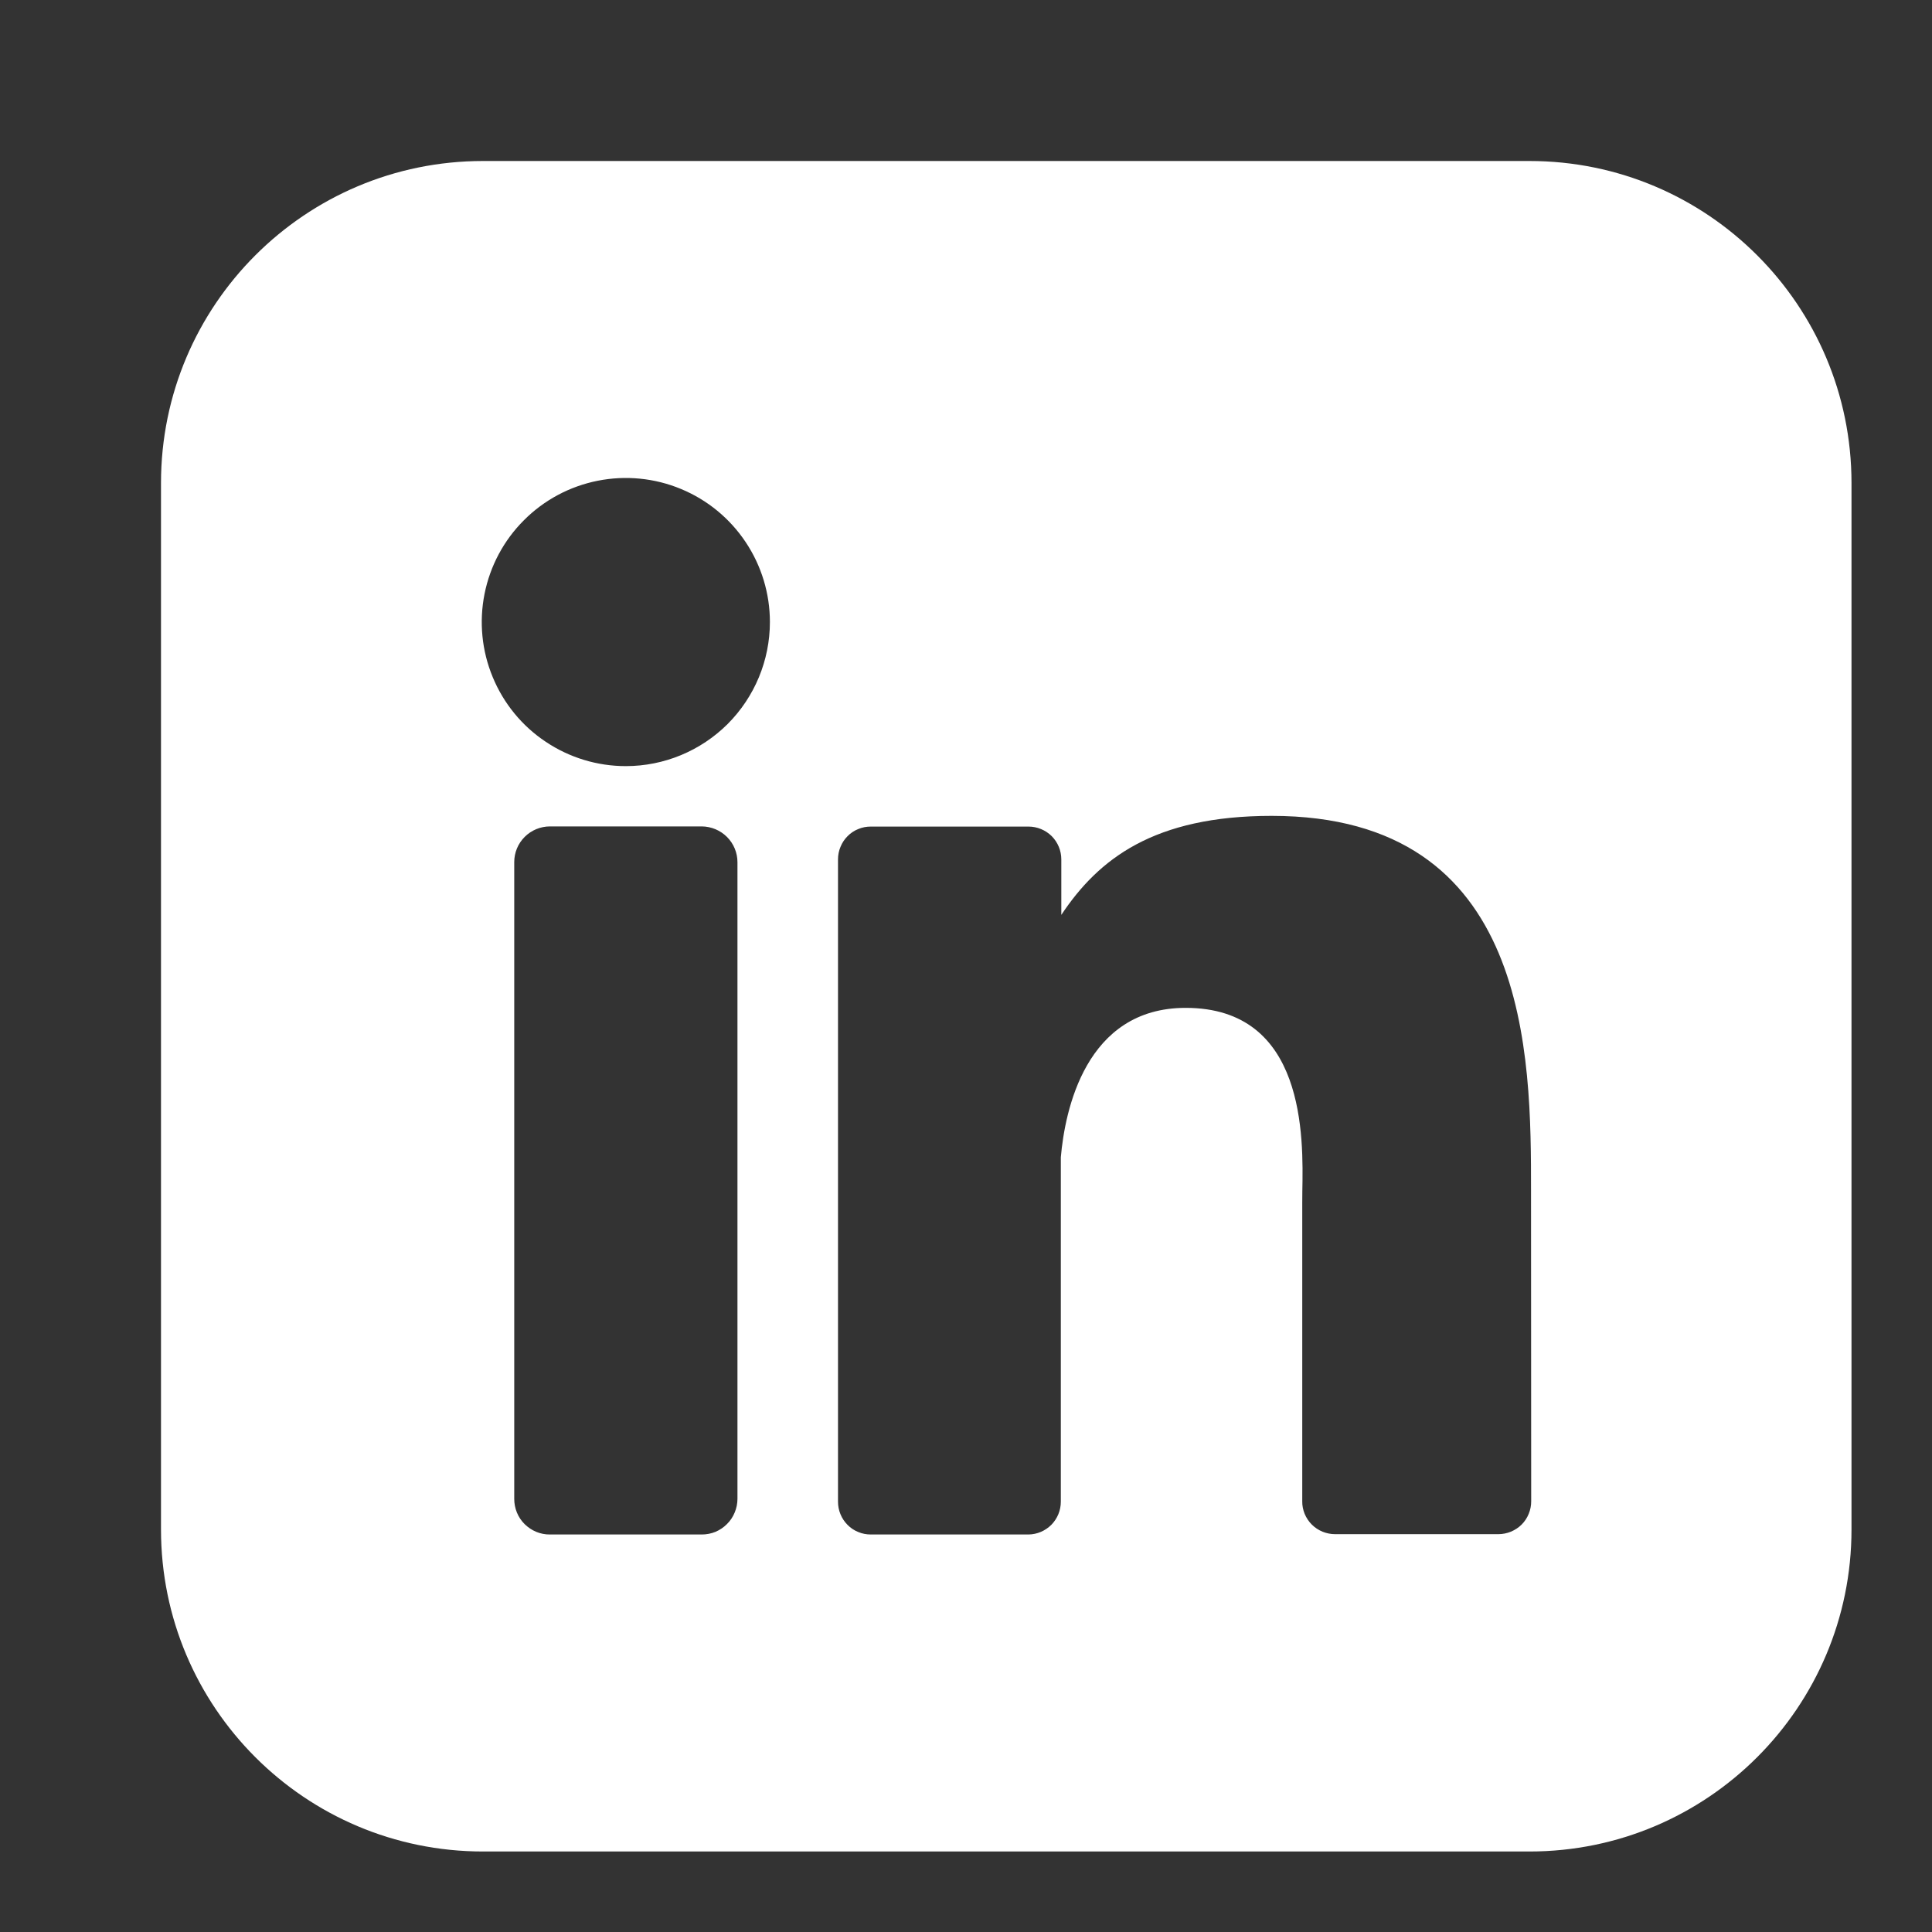 <svg width="24" height="24" viewBox="0 0 24 24" fill="none" xmlns="http://www.w3.org/2000/svg">
<rect x="0" y="0" width="24" height="24" fill="#333333" stroke="none"/>
<path fill-rule="evenodd" clip-rule="evenodd" d="M6 2C3.791 2 2 3.791 2 6V19C2 21.209 3.791 23 6 23H19C21.209 23 23 21.209 23 19V6C23 3.791 21.209 2 19 2H6ZM9.127 18.788C9.149 18.735 9.161 18.677 9.161 18.619V10.71C9.161 10.593 9.114 10.48 9.031 10.397C8.948 10.314 8.835 10.267 8.718 10.266H6.832C6.714 10.266 6.601 10.313 6.518 10.396C6.434 10.48 6.388 10.592 6.388 10.71V18.619C6.388 18.677 6.399 18.735 6.421 18.789C6.443 18.843 6.476 18.892 6.517 18.933C6.559 18.974 6.608 19.007 6.661 19.029C6.715 19.051 6.773 19.063 6.832 19.062H8.718C8.776 19.062 8.834 19.051 8.888 19.029C8.941 19.006 8.99 18.974 9.031 18.932C9.073 18.891 9.105 18.842 9.127 18.788ZM6.78 9.215C7.074 9.412 7.42 9.517 7.774 9.517C8.249 9.517 8.704 9.328 9.04 8.993C9.375 8.657 9.564 8.202 9.564 7.727C9.564 7.373 9.459 7.027 9.262 6.733C9.066 6.439 8.786 6.209 8.459 6.074C8.132 5.938 7.772 5.903 7.425 5.972C7.078 6.041 6.759 6.211 6.509 6.462C6.258 6.712 6.088 7.031 6.019 7.378C5.95 7.725 5.985 8.085 6.121 8.412C6.256 8.739 6.485 9.019 6.78 9.215ZM18.99 18.806C19.011 18.756 19.021 18.703 19.021 18.65L19.019 14.827V14.794C19.019 13.124 19.019 10.135 15.797 10.135C14.333 10.135 13.647 10.67 13.184 11.365V10.676C13.184 10.567 13.141 10.464 13.065 10.387C12.988 10.311 12.884 10.268 12.776 10.268H10.817C10.763 10.268 10.71 10.278 10.661 10.299C10.611 10.319 10.566 10.349 10.529 10.387C10.491 10.425 10.461 10.47 10.441 10.52C10.42 10.569 10.41 10.622 10.41 10.676V18.654C10.41 18.708 10.42 18.761 10.441 18.811C10.461 18.86 10.491 18.905 10.529 18.943C10.566 18.981 10.611 19.011 10.661 19.031C10.71 19.052 10.763 19.062 10.817 19.062H12.776C12.883 19.061 12.985 19.017 13.061 18.941C13.136 18.864 13.178 18.762 13.178 18.654V14.376C13.228 13.801 13.482 12.52 14.729 12.52C16.22 12.52 16.191 14.126 16.178 14.802C16.177 14.856 16.177 14.904 16.177 14.945V18.65C16.176 18.703 16.187 18.756 16.207 18.806C16.228 18.856 16.258 18.901 16.296 18.939C16.334 18.977 16.379 19.006 16.428 19.027C16.478 19.047 16.531 19.058 16.585 19.058H18.613C18.667 19.058 18.72 19.047 18.769 19.027C18.819 19.006 18.864 18.977 18.902 18.939C18.94 18.901 18.97 18.856 18.99 18.806Z" fill="white"/>
</svg>
